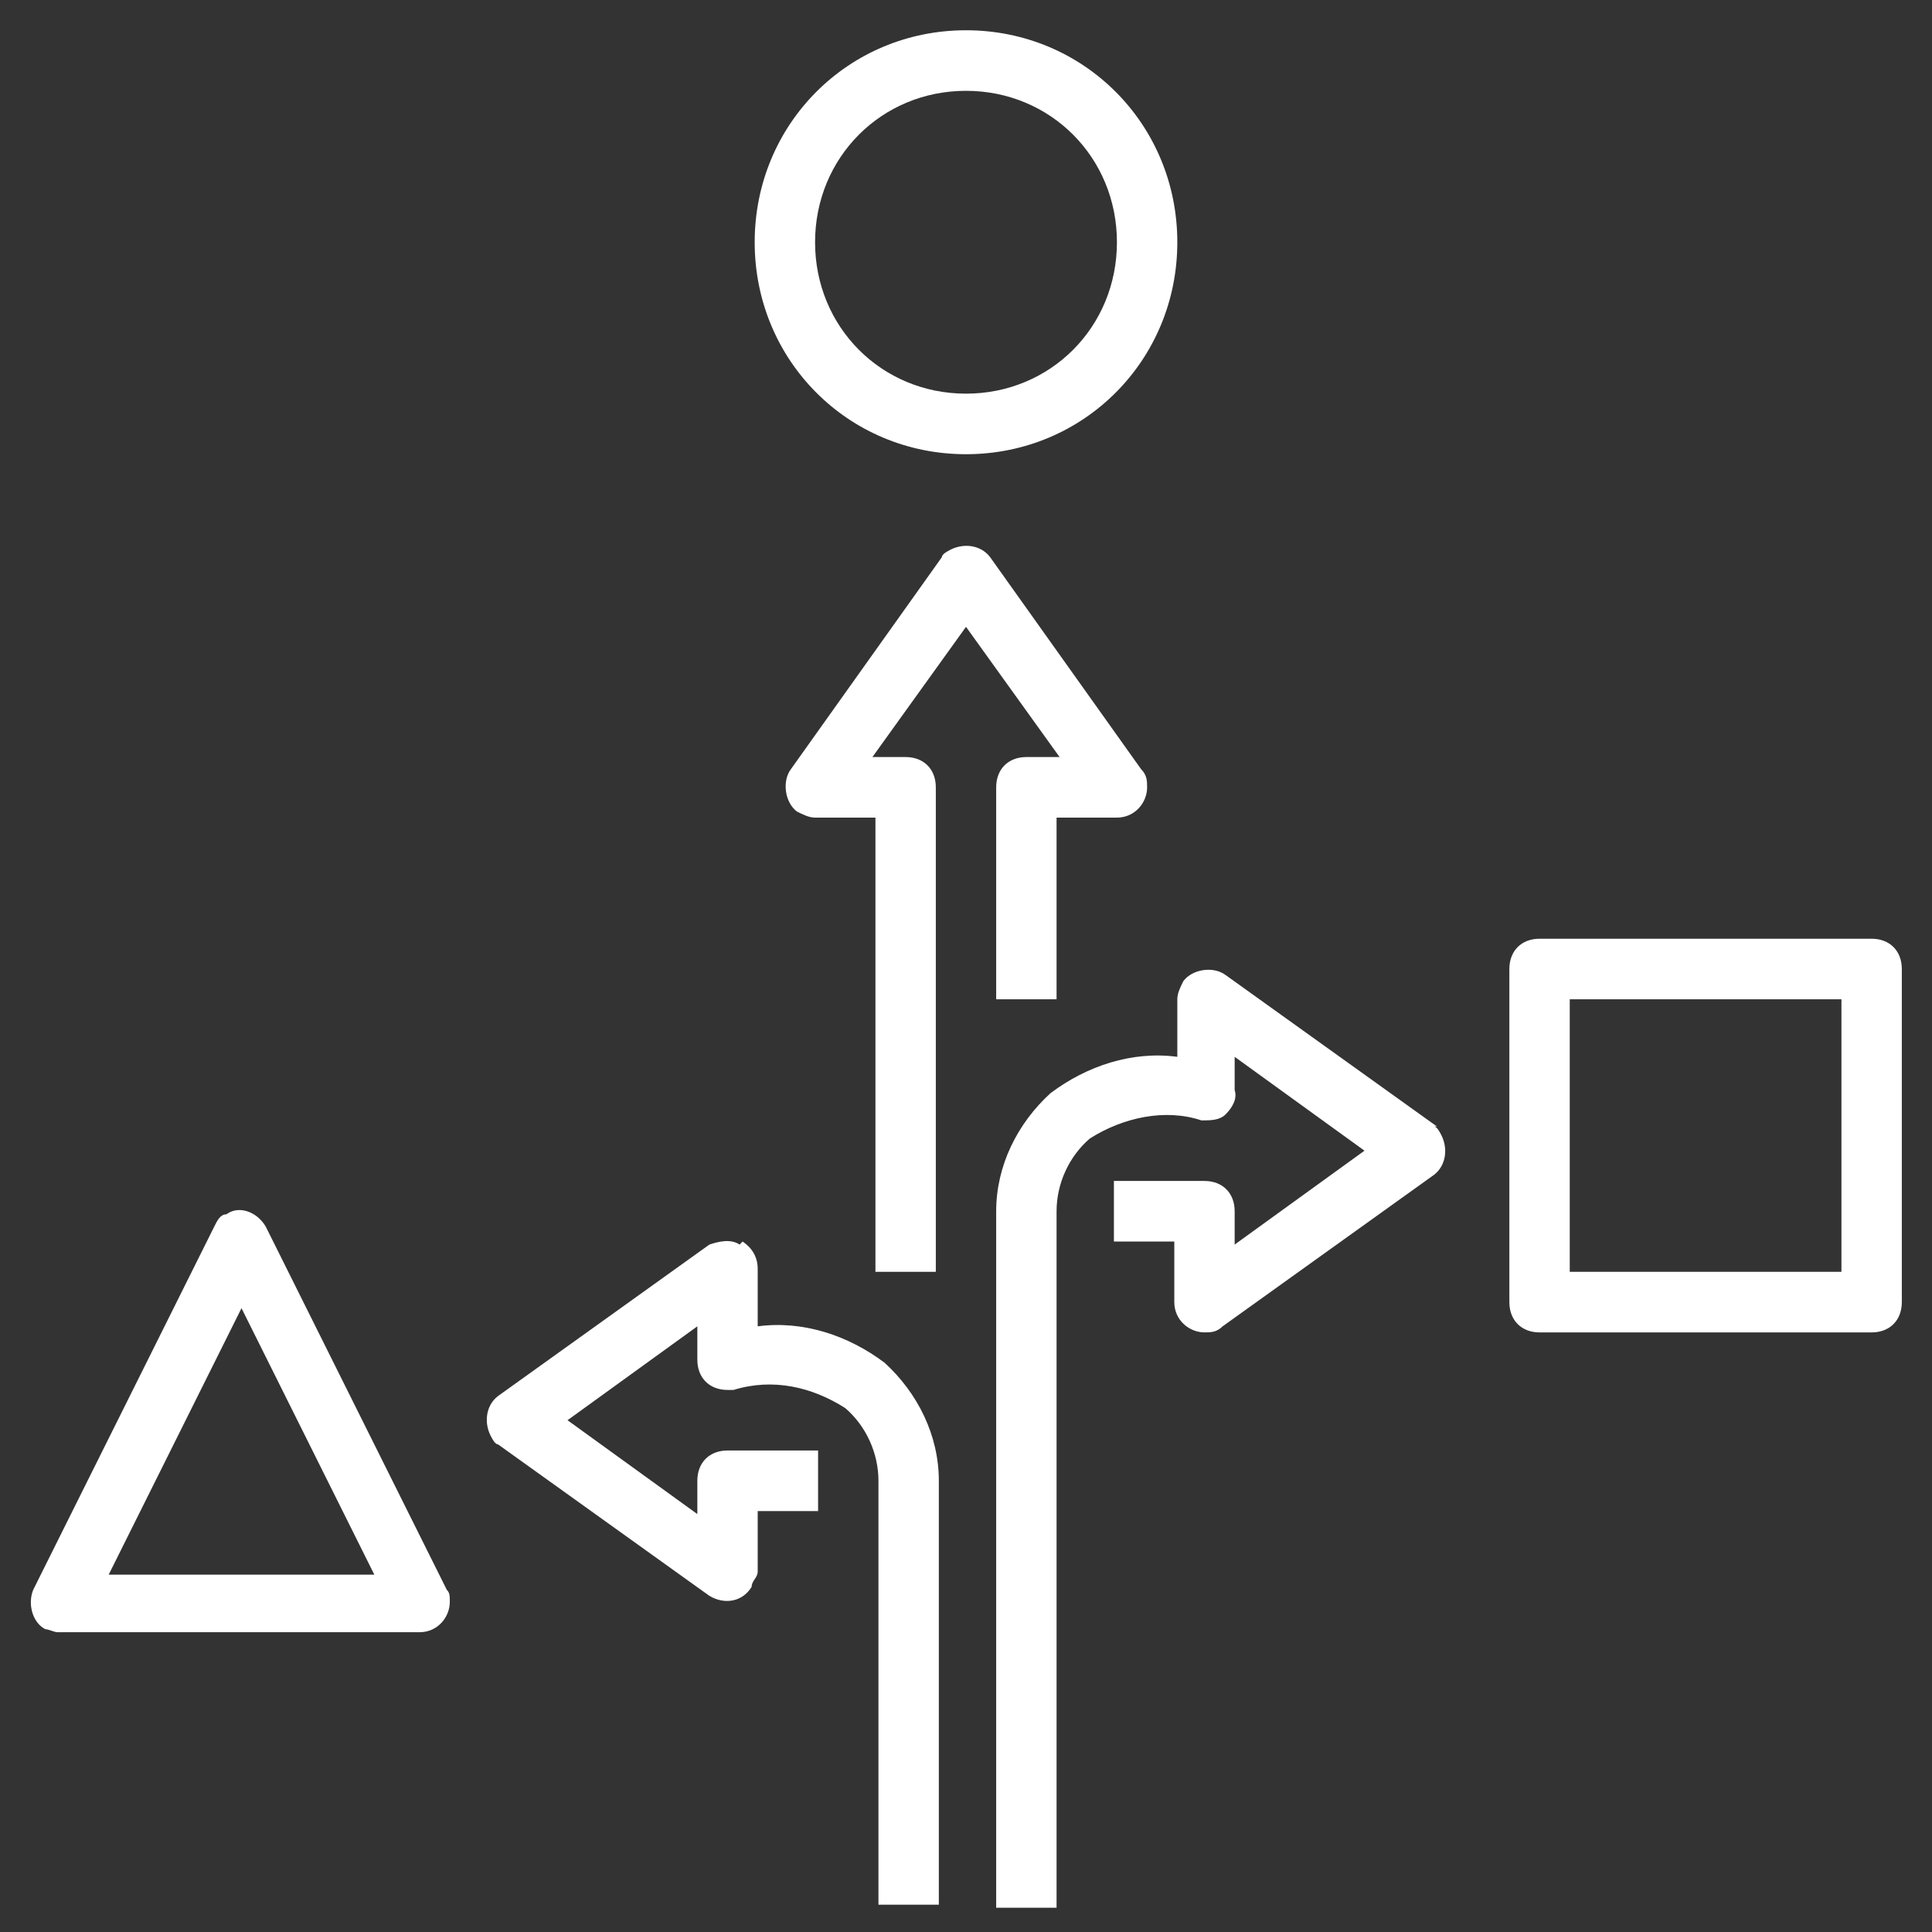 <svg xmlns="http://www.w3.org/2000/svg" width="98" height="98" viewBox="0 0 98 98" fill="none"><rect x="0" y="0" width="98" height="98" fill="#333333" stroke="none"/><path d="M53.747 38.401H52.062C51.144 38.401 50.531 39.015 50.531 39.937V50.689H53.594V41.473H56.656C57.575 41.473 58.187 40.705 58.187 39.937C58.187 39.629 58.187 39.322 57.881 39.015L50.225 28.263C49.766 27.648 48.847 27.495 48.081 27.955C48.081 27.955 47.775 28.109 47.775 28.263L40.119 39.015C39.659 39.629 39.812 40.705 40.425 41.166C40.731 41.319 41.037 41.473 41.344 41.473H44.406V64.513H47.469V39.937C47.469 39.015 46.856 38.401 45.937 38.401H44.253L49 31.796L53.747 38.401Z" fill="white"></path><path d="M37.516 63.13C37.056 62.823 36.444 62.977 35.984 63.13L25.266 70.811C24.653 71.272 24.5 72.193 24.959 72.961C24.959 72.961 25.113 73.268 25.266 73.268L35.984 80.949C36.75 81.409 37.669 81.256 38.128 80.488C38.128 80.181 38.434 80.027 38.434 79.72V76.648H41.497V73.576H36.903C35.984 73.576 35.372 74.19 35.372 75.112V76.801L28.788 72.04L35.372 67.278V68.968C35.372 69.889 35.984 70.504 36.903 70.504C36.903 70.504 37.056 70.504 37.209 70.504C39.2 69.889 41.191 70.35 42.875 71.425C43.947 72.347 44.559 73.729 44.559 75.112V96.616H47.622V75.112C47.622 72.808 46.55 70.657 44.866 69.121C43.028 67.739 40.731 66.971 38.434 67.278V64.359C38.434 63.745 38.128 63.284 37.669 62.977L37.516 63.13Z" fill="white"></path><path d="M72.888 57.14L62.169 49.459C61.556 48.998 60.484 49.152 60.025 49.767C59.872 50.074 59.719 50.381 59.719 50.688V53.607C57.422 53.3 55.125 54.068 53.288 55.45C51.603 56.986 50.531 59.136 50.531 61.441V96.77H53.594V61.441C53.594 60.058 54.206 58.676 55.278 57.754C56.962 56.679 59.106 56.218 60.944 56.832C61.403 56.832 61.862 56.832 62.169 56.525C62.475 56.218 62.781 55.757 62.628 55.296V53.607L69.213 58.368L62.628 63.13V61.441C62.628 60.519 62.016 59.904 61.097 59.904H56.503V62.977H59.566V66.049C59.566 66.97 60.331 67.585 61.097 67.585C61.403 67.585 61.709 67.585 62.016 67.278L72.734 59.597C73.347 59.136 73.5 58.215 73.041 57.447C73.041 57.447 72.888 57.14 72.734 57.14H72.888Z" fill="white"></path><path d="M49 1.535C43.028 1.535 38.281 6.297 38.281 12.287C38.281 18.278 43.028 23.04 49 23.04C54.972 23.04 59.719 18.278 59.719 12.287C59.719 6.297 54.972 1.535 49 1.535ZM49 19.968C44.712 19.968 41.344 16.588 41.344 12.287C41.344 7.987 44.712 4.607 49 4.607C53.288 4.607 56.656 7.987 56.656 12.287C56.656 16.588 53.288 19.968 49 19.968Z" fill="white"></path><path d="M94.938 47.617H78.094C77.175 47.617 76.562 48.232 76.562 49.153V66.05C76.562 66.971 77.175 67.586 78.094 67.586H94.938C95.856 67.586 96.469 66.971 96.469 66.05V49.153C96.469 48.232 95.856 47.617 94.938 47.617ZM93.406 64.514H79.625V50.689H93.406V64.514Z" fill="white"></path><path d="M10.872 62.21L1.685 80.642C1.378 81.41 1.685 82.332 2.297 82.639C2.45 82.639 2.756 82.793 2.91 82.793H21.285C22.203 82.793 22.816 82.025 22.816 81.257C22.816 80.95 22.816 80.796 22.663 80.642L13.475 62.21C13.016 61.442 12.097 61.135 11.485 61.595C11.178 61.595 11.025 61.903 10.872 62.21ZM18.988 79.874H5.513L12.25 66.357L18.988 79.874Z" fill="white"></path></svg>